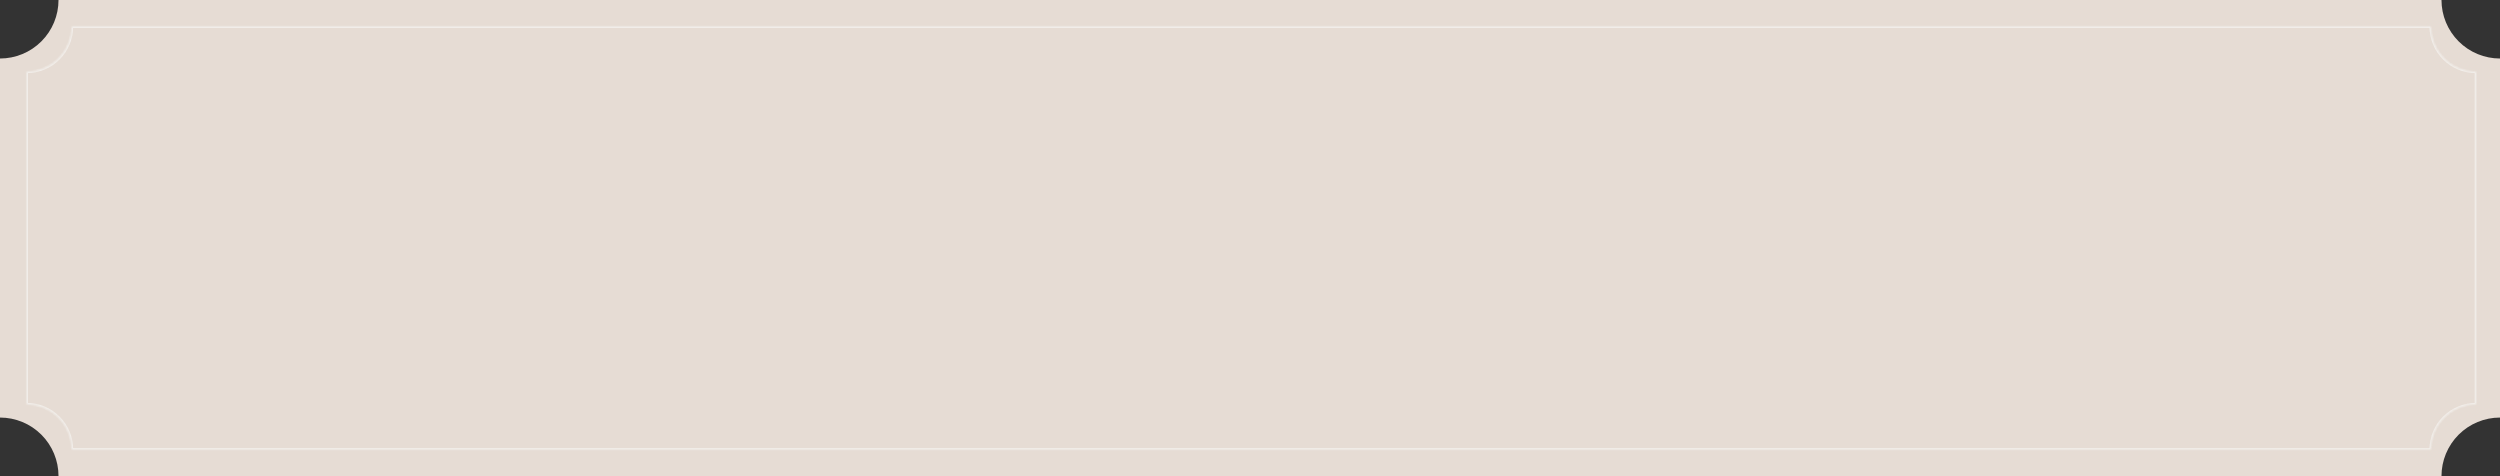 <?xml version="1.0" encoding="UTF-8"?> <svg xmlns="http://www.w3.org/2000/svg" width="940" height="179" viewBox="0 0 940 179" fill="none"><rect x="0" y="0" width="940" height="179" fill="#333333" stroke="none"/> <path fill-rule="evenodd" clip-rule="evenodd" d="M931.581 20.325C934.25 21.431 937.111 22 940 22V157C937.111 157 934.25 157.569 931.581 158.675C928.912 159.78 926.487 161.401 924.444 163.444C922.401 165.487 920.78 167.912 919.675 170.581C918.569 173.25 918 176.111 918 179H22C22 176.111 21.431 173.25 20.325 170.581C19.22 167.912 17.599 165.487 15.556 163.444C13.514 161.401 11.088 159.78 8.419 158.675C5.75 157.569 2.889 157 0 157V22C2.889 22 5.75 21.431 8.419 20.325C11.088 19.22 13.514 17.599 15.556 15.556C17.599 13.514 19.22 11.088 20.325 8.419C21.431 5.75 22 2.889 22 1.99363e-05L918 0C918 2.889 918.569 5.75 919.675 8.419C920.78 11.088 922.401 13.514 924.444 15.556C926.487 17.599 928.912 19.22 931.581 20.325ZM2.86102e-06 1.99363e-05L0 3.8147e-06V22L2.86102e-06 1.99363e-05Z" fill="#E6DCD4"></path> <mask id="path-2-inside-1_582_155110" fill="white"> <path fill-rule="evenodd" clip-rule="evenodd" d="M924.494 25.706C926.557 26.56 928.768 27 931 27V152C928.768 152 926.557 152.44 924.494 153.294C922.432 154.148 920.558 155.401 918.979 156.979C917.401 158.558 916.148 160.432 915.294 162.494C914.44 164.557 914 166.768 914 169H27C27 166.768 26.56 164.557 25.706 162.494C24.852 160.432 23.599 158.558 22.021 156.979C20.442 155.401 18.568 154.148 16.506 153.294C14.443 152.44 12.232 152 10 152V27C12.232 27 14.443 26.56 16.506 25.706C18.568 24.852 20.442 23.599 22.021 22.021C23.599 20.442 24.852 18.568 25.706 16.506C26.56 14.443 27 12.232 27 10L914 10C914 12.232 914.44 14.443 915.294 16.506C916.148 18.568 917.401 20.442 918.979 22.021C920.558 23.599 922.432 24.852 924.494 25.706ZM27 10H10L10 27L10 10L27 10Z"></path> </mask> <path d="M931 27H931.5V26.5H931V27ZM924.494 25.706L924.303 26.168L924.303 26.168L924.494 25.706ZM931 152V152.5H931.5V152H931ZM924.494 153.294L924.686 153.756L924.686 153.756L924.494 153.294ZM915.294 162.494L915.756 162.686L915.756 162.686L915.294 162.494ZM914 169V169.5H914.5V169H914ZM27 169H26.5V169.5H27V169ZM25.706 162.494L25.244 162.686L25.244 162.686L25.706 162.494ZM16.506 153.294L16.314 153.756L16.314 153.756L16.506 153.294ZM10 152H9.5V152.5H10V152ZM10 27L9.5 27V27H10ZM16.506 25.706L16.697 26.168L16.697 26.168L16.506 25.706ZM25.706 16.506L26.168 16.697L26.168 16.697L25.706 16.506ZM27 10L27 9.5L27 10ZM914 10H914.5V9.5L914 9.5L914 10ZM915.294 16.506L915.756 16.314L915.756 16.314L915.294 16.506ZM10 10V9.5H9.5L9.5 10L10 10ZM10 10L10 9.5L9.5 9.5L9.5 10L10 10ZM931 26.5C928.833 26.5 926.688 26.073 924.686 25.244L924.303 26.168C926.426 27.047 928.702 27.5 931 27.5V26.5ZM931.5 152V27H930.5V152H931.5ZM931 151.5C928.702 151.5 926.426 151.953 924.303 152.832L924.686 153.756C926.688 152.927 928.833 152.5 931 152.5V151.5ZM924.303 152.832C922.18 153.712 920.251 155.001 918.626 156.626L919.333 157.333C920.865 155.801 922.684 154.585 924.686 153.756L924.303 152.832ZM918.626 156.626C917.001 158.251 915.712 160.18 914.832 162.303L915.756 162.686C916.585 160.684 917.801 158.865 919.333 157.333L918.626 156.626ZM914.832 162.303C913.953 164.426 913.5 166.702 913.5 169H914.5C914.5 166.833 914.927 164.688 915.756 162.686L914.832 162.303ZM27 169.5H914V168.5H27V169.5ZM25.244 162.686C26.073 164.688 26.5 166.833 26.5 169H27.5C27.5 166.702 27.047 164.426 26.168 162.303L25.244 162.686ZM21.667 157.333C23.199 158.865 24.415 160.684 25.244 162.686L26.168 162.303C25.288 160.18 23.999 158.251 22.374 156.626L21.667 157.333ZM16.314 153.756C18.316 154.585 20.135 155.801 21.667 157.333L22.374 156.626C20.749 155.001 18.82 153.712 16.697 152.832L16.314 153.756ZM10 152.5C12.167 152.5 14.312 152.927 16.314 153.756L16.697 152.832C14.574 151.953 12.298 151.5 10 151.5V152.5ZM9.5 27V152H10.5V27H9.5ZM10 27.5C12.298 27.5 14.574 27.047 16.697 26.168L16.314 25.244C14.312 26.073 12.167 26.5 10 26.5V27.5ZM16.697 26.168C18.82 25.288 20.749 23.999 22.374 22.374L21.667 21.667C20.135 23.199 18.316 24.415 16.314 25.244L16.697 26.168ZM22.374 22.374C23.999 20.749 25.288 18.82 26.168 16.697L25.244 16.314C24.415 18.316 23.199 20.135 21.667 21.667L22.374 22.374ZM26.168 16.697C27.047 14.574 27.5 12.298 27.5 10H26.5C26.5 12.167 26.073 14.312 25.244 16.314L26.168 16.697ZM914 9.5L27 9.5L27 10.5L914 10.5L914 9.5ZM915.756 16.314C914.927 14.312 914.5 12.167 914.5 10H913.5C913.5 12.298 913.953 14.574 914.832 16.697L915.756 16.314ZM919.333 21.667C917.801 20.135 916.585 18.316 915.756 16.314L914.832 16.697C915.712 18.82 917.001 20.749 918.626 22.374L919.333 21.667ZM924.686 25.244C922.684 24.415 920.865 23.199 919.333 21.667L918.626 22.374C920.251 23.999 922.18 25.288 924.303 26.168L924.686 25.244ZM27 9.5H10V10.5H27V9.5ZM9.5 10L9.5 27L10.5 27L10.5 10L9.5 10ZM9.5 10L9.5 27L10.5 27L10.5 10L9.5 10ZM27 9.5L10 9.5L10 10.5L27 10.5L27 9.5Z" fill="#F4F2EF" mask="url(#path-2-inside-1_582_155110)"></path> </svg> 